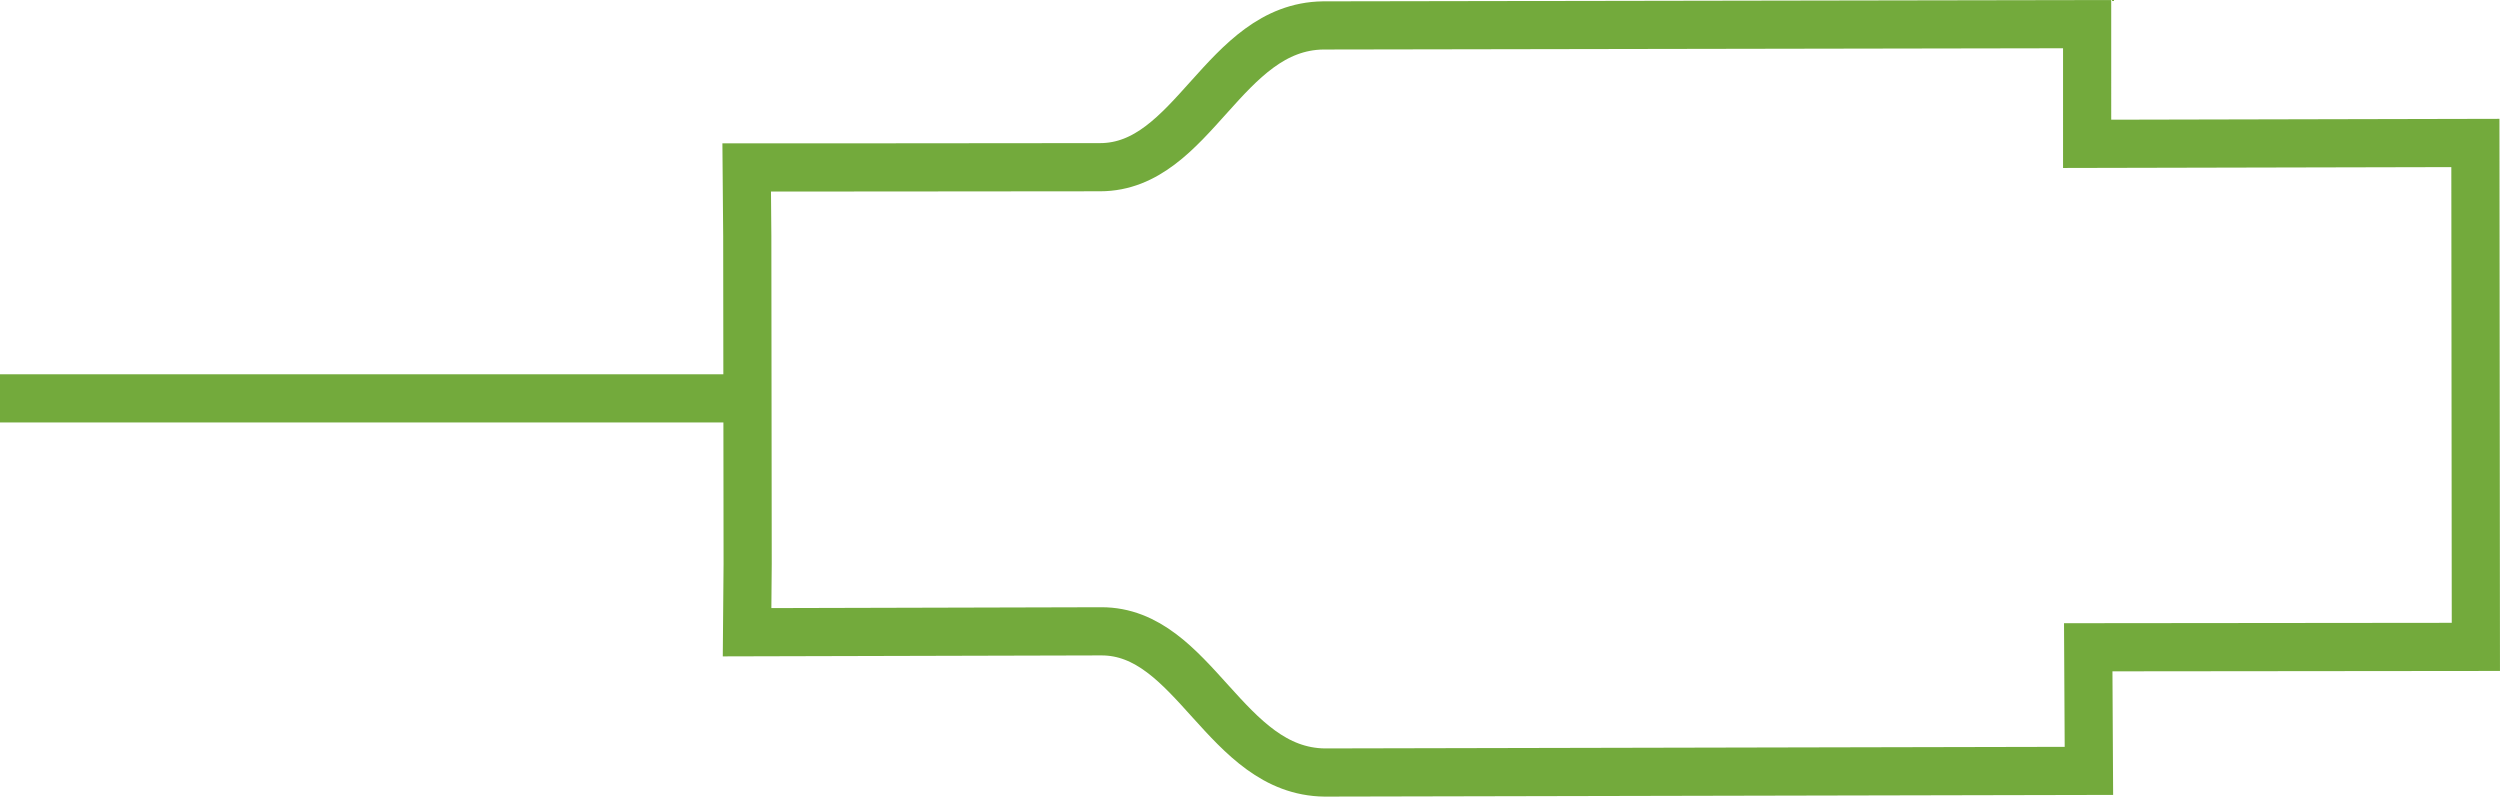 <?xml version="1.0" encoding="utf-8"?>
<!-- Generator: Adobe Illustrator 15.0.0, SVG Export Plug-In . SVG Version: 6.00 Build 0)  -->
<!DOCTYPE svg PUBLIC "-//W3C//DTD SVG 1.1//EN" "http://www.w3.org/Graphics/SVG/1.1/DTD/svg11.dtd">
<svg version="1.1" id="Ebene_1" xmlns="http://www.w3.org/2000/svg" xmlns:xlink="http://www.w3.org/1999/xlink" x="0px" y="0px"
	 width="51.899px" height="16.537px" viewBox="0 0 51.899 16.537" enable-background="new 0 0 51.899 16.537" xml:space="preserve">
<path fill="none" stroke="#73AA3C" d="M15.521,11.706l-0.012,1.419c0,0,4.357-0.01,7.352-0.019c1.932-0.006,2.571,2.908,4.639,2.931
	l15.865-0.034l-0.014-2.566l8.047-0.008L51.388,2.968l-8.06,0.018V0.501L27.465,0.528c-2.066,0.03-2.693,2.941-4.626,2.943
	c-2.989,0.005-7.338,0.005-7.338,0.005l0.012,1.425L15.521,11.706z"/>
<line fill="none" stroke="#73AA3C" x1="16" y1="8.27" x2="0" y2="8.27"/>
</svg>

